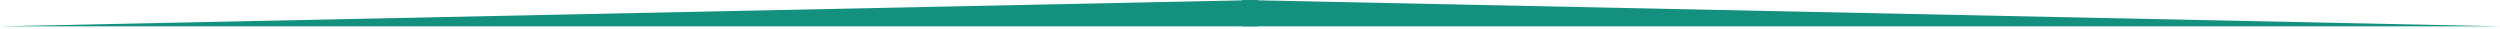 <svg width="341" height="4" viewBox="0 0 341 4" fill="none" xmlns="http://www.w3.org/2000/svg">
<path d="M169.403 3.589H341L169.403 0V3.589Z" fill="#13907E"/>
<path d="M171.598 3.589H6.10352e-05L171.598 0V3.589Z" fill="#13907E"/>
</svg>

